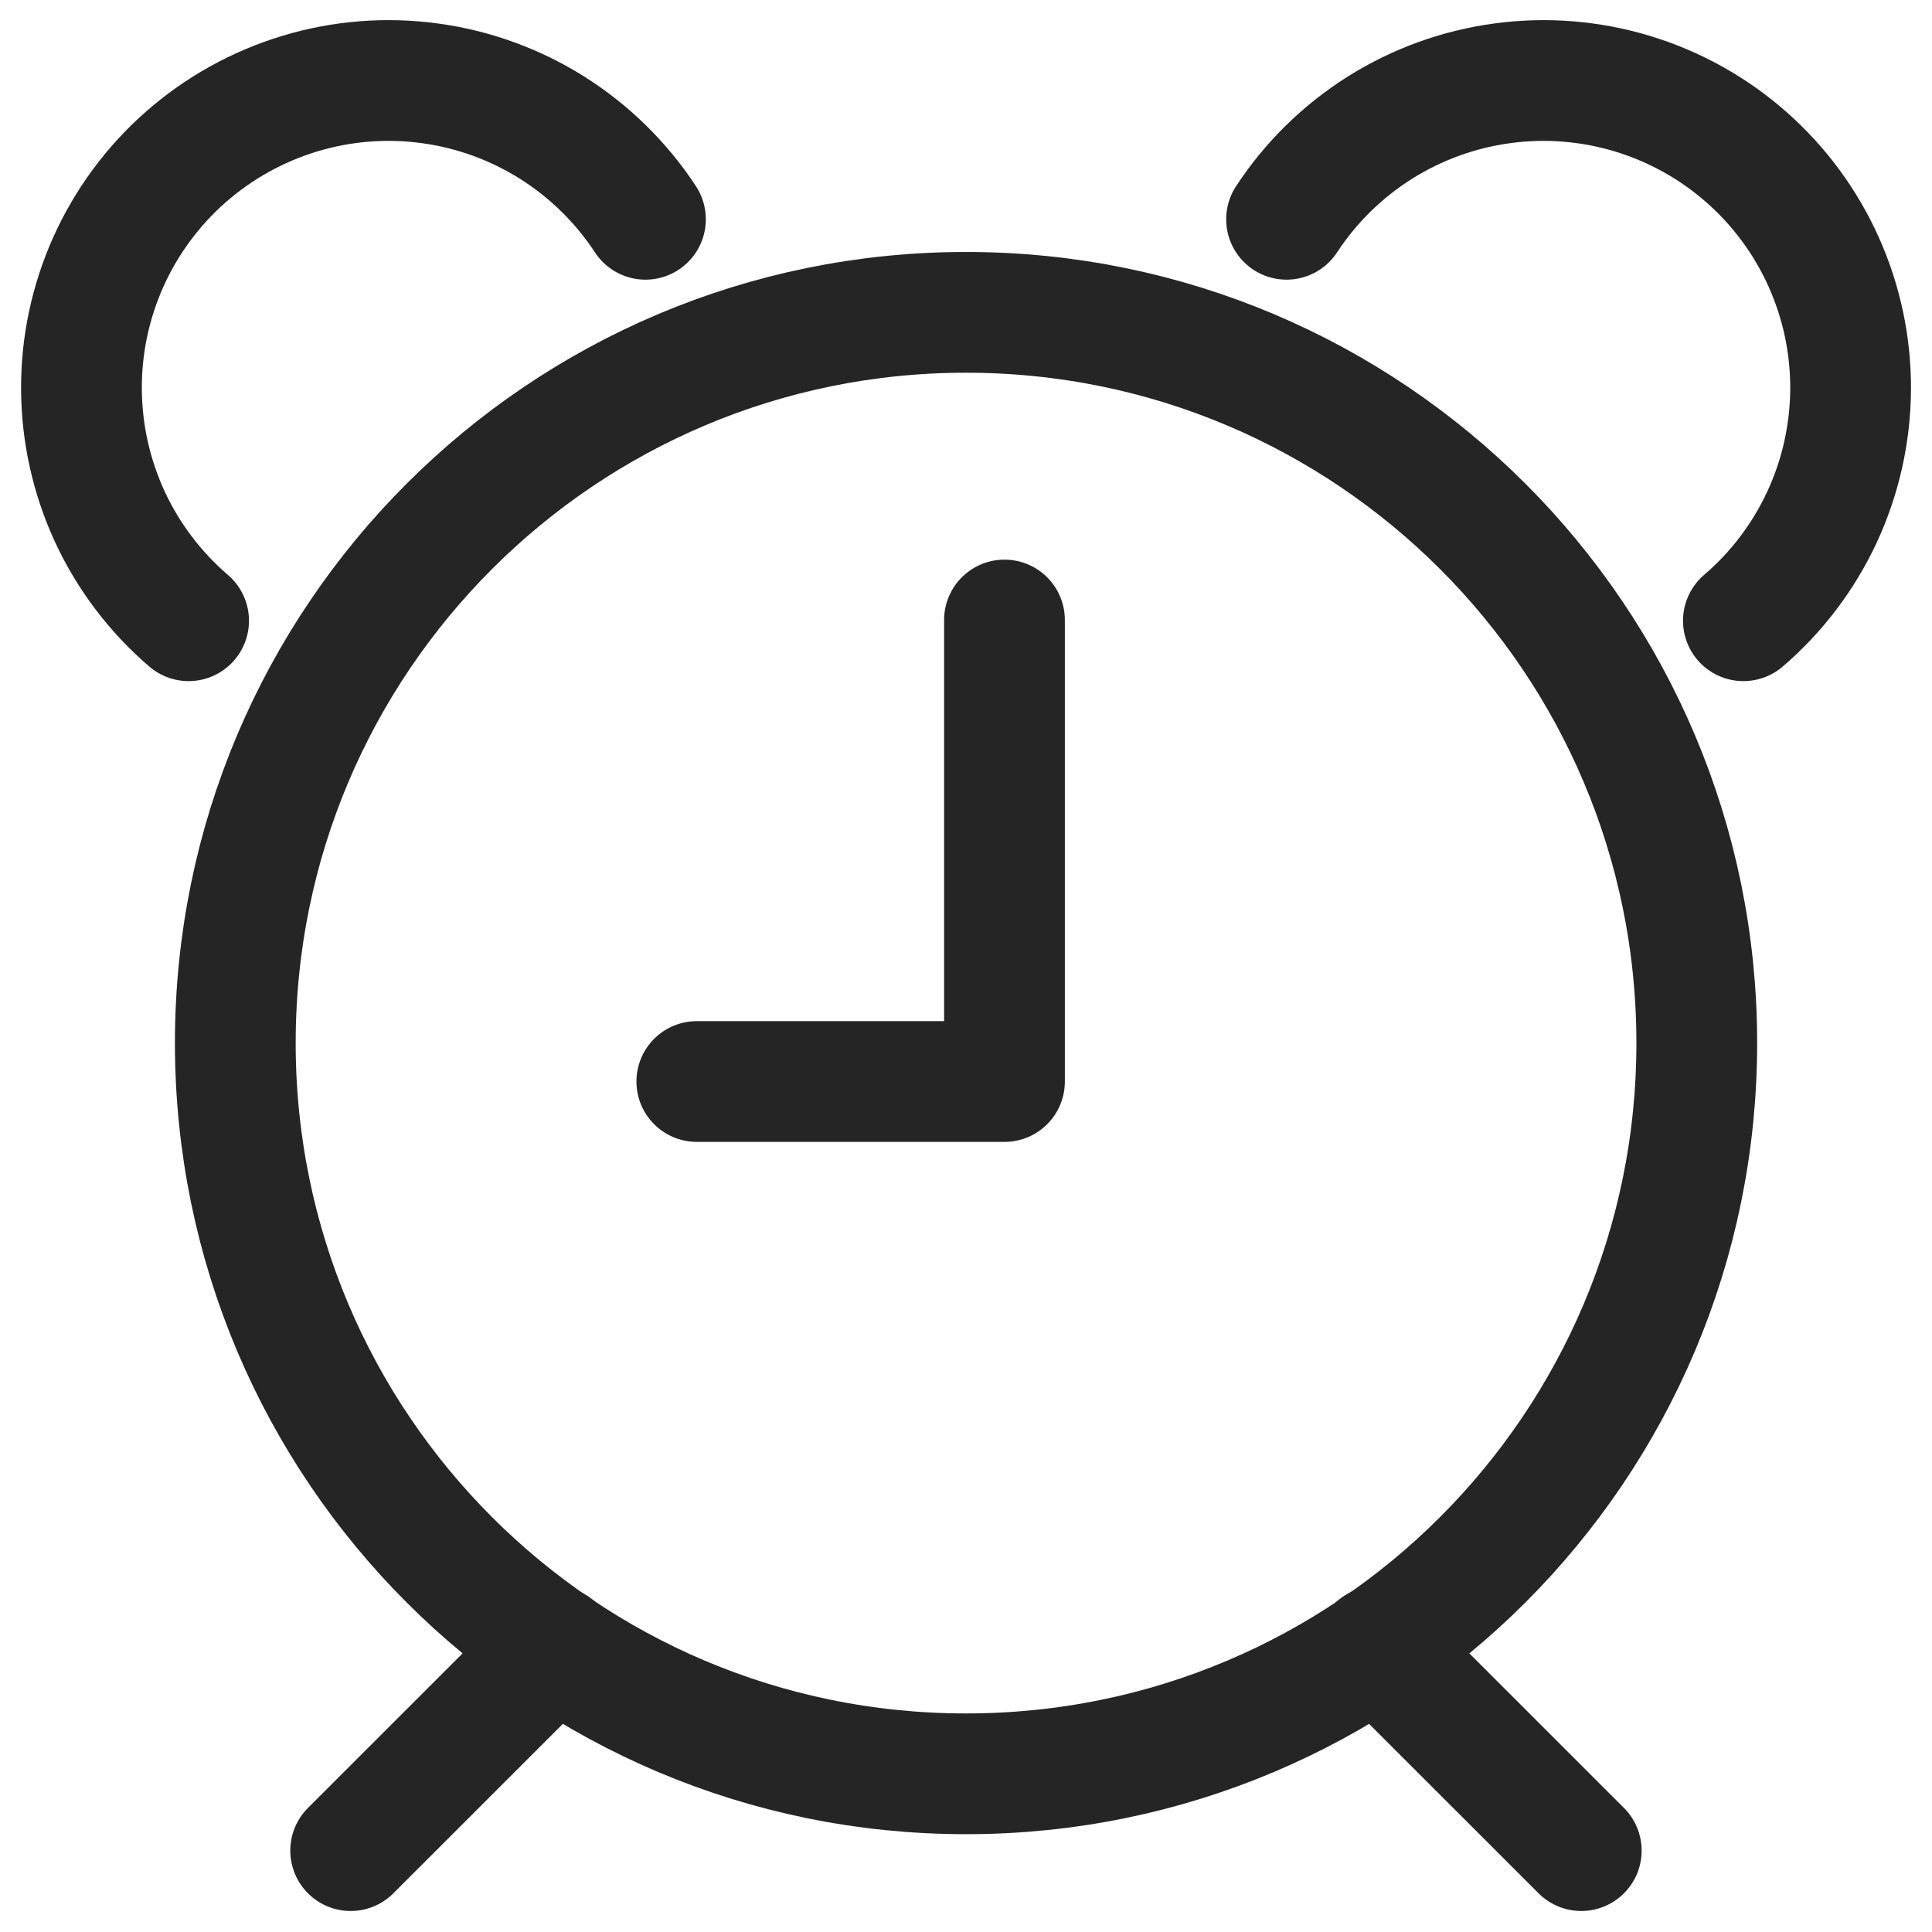 <svg width="24" height="24" viewBox="0 0 24 24" fill="none" xmlns="http://www.w3.org/2000/svg">
<g clip-path="url(#clip0_2545_16490)">
<path d="M12 22.035C17.013 22.035 21.078 17.971 21.078 12.957C21.078 7.944 17.013 3.88 12 3.88C6.987 3.88 2.923 7.944 2.923 12.957C2.923 17.971 6.987 22.035 12 22.035Z" stroke="#252525" stroke-width="1.5" stroke-linecap="round" stroke-linejoin="round"/>
<path d="M6.891 20.455L4.356 22.989" stroke="#252525" stroke-width="1.5" stroke-linecap="round" stroke-linejoin="round"/>
<path d="M17.106 20.453L19.643 22.989" stroke="#252525" stroke-width="1.5" stroke-linecap="round" stroke-linejoin="round"/>
<path d="M8.656 13.435H12.478V7.702" stroke="#252525" stroke-width="1.5" stroke-linecap="round" stroke-linejoin="round"/>
<path d="M8.018 2.724C7.718 2.267 7.324 1.88 6.862 1.588C6.4 1.297 5.881 1.108 5.34 1.035C4.798 0.961 4.247 1.005 3.725 1.163C3.202 1.321 2.719 1.589 2.308 1.95C1.898 2.31 1.57 2.755 1.346 3.253C1.123 3.752 1.008 4.292 1.012 4.838C1.015 5.385 1.136 5.924 1.365 6.42C1.595 6.915 1.929 7.356 2.343 7.711" stroke="#252525" stroke-width="1.5" stroke-linecap="round" stroke-linejoin="round"/>
<path d="M15.982 2.724C16.282 2.267 16.676 1.88 17.138 1.588C17.6 1.297 18.119 1.108 18.661 1.035C19.202 0.961 19.753 1.005 20.276 1.163C20.799 1.321 21.282 1.589 21.692 1.95C22.102 2.31 22.43 2.755 22.654 3.253C22.878 3.752 22.992 4.292 22.989 4.838C22.985 5.385 22.865 5.924 22.635 6.42C22.405 6.915 22.072 7.356 21.657 7.711" stroke="#252525" stroke-width="1.5" stroke-linecap="round" stroke-linejoin="round"/>
</g>
<defs>
<clipPath id="clip0_2545_16490">
<rect width="24" height="24" fill="white"/>
</clipPath>
</defs>
</svg>
